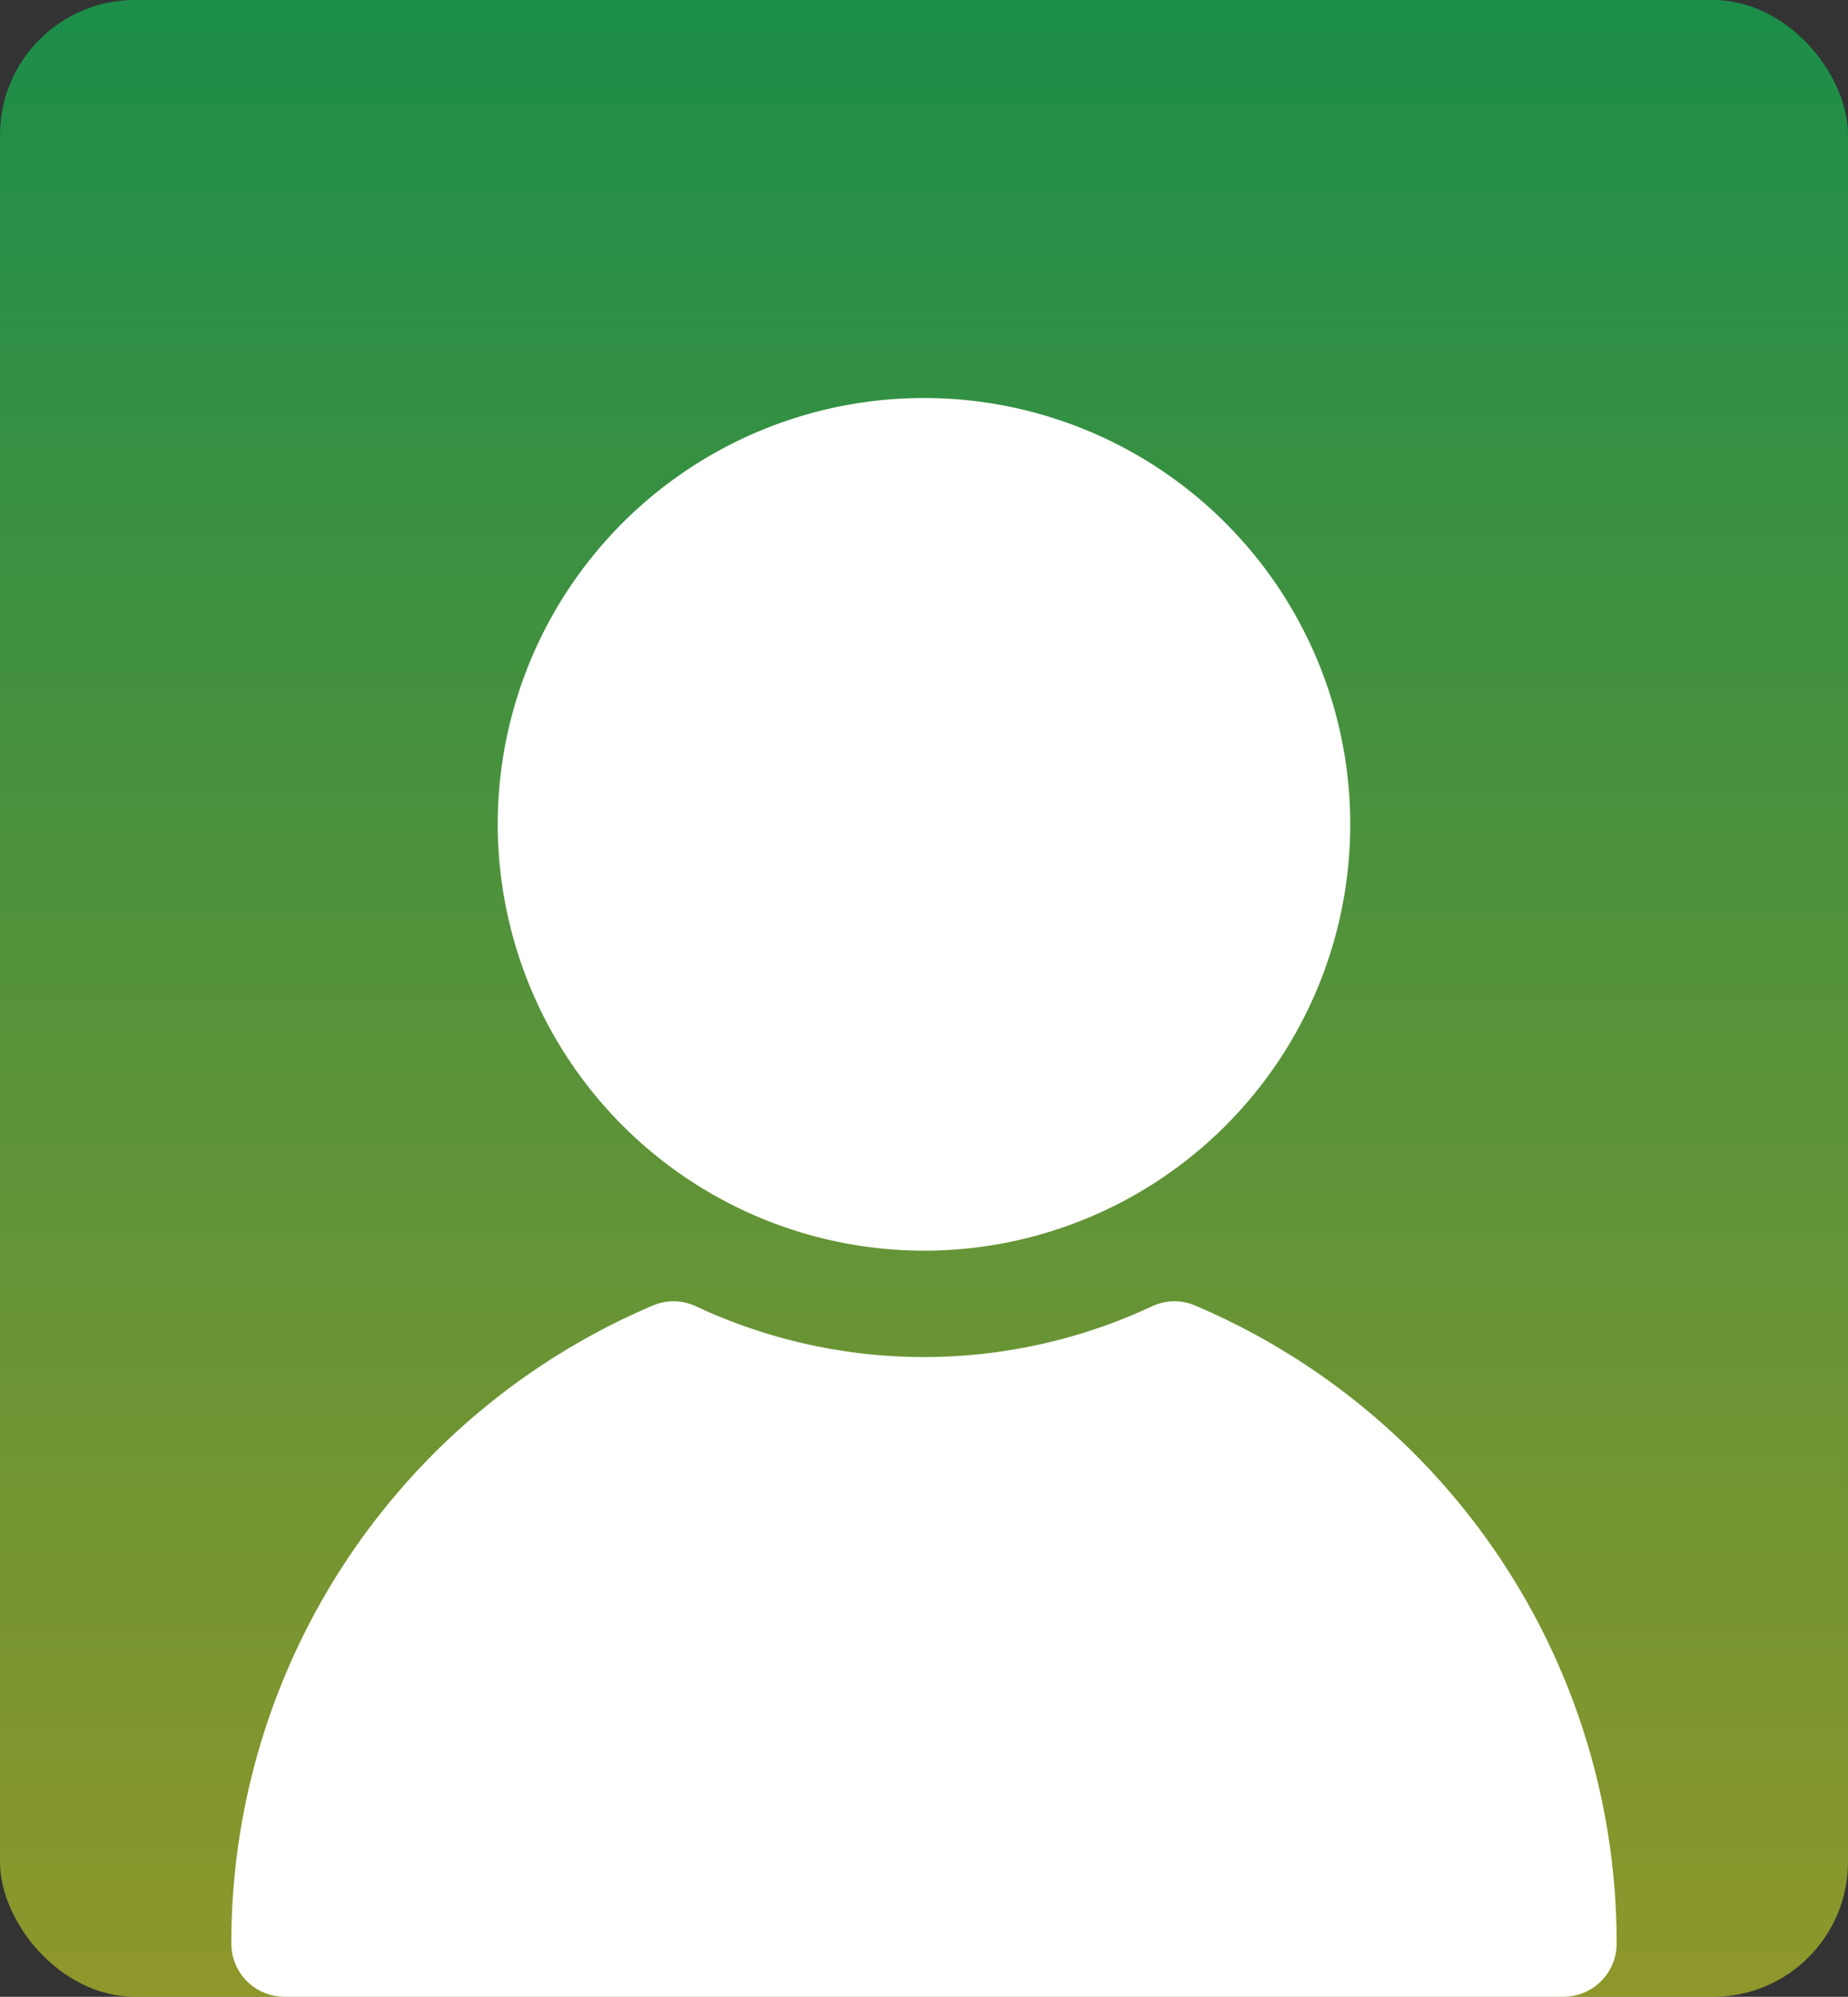 <svg xmlns="http://www.w3.org/2000/svg" xmlns:xlink="http://www.w3.org/1999/xlink" width="137" height="148" viewBox="0 0 137 148">
  <rect x="0" y="0" width="137" height="148" fill="#333333" stroke="none"/>
  <defs>
    <linearGradient id="linear-gradient" x1="0.5" x2="0.5" y2="1" gradientUnits="objectBoundingBox">
      <stop offset="0" stop-color="#0acc59"/>
      <stop offset="1" stop-color="#cfdc24"/>
    </linearGradient>
  </defs>
  <g id="Groupe_3706" data-name="Groupe 3706" transform="translate(-661 -4564)">
    <rect id="Rectangle_2273" data-name="Rectangle 2273" width="137" height="148" rx="10" transform="translate(661 4564)" opacity="0.592" fill="url(#linear-gradient)"/>
    <g id="user_avatar" transform="translate(675.149 4592.5)">
      <g id="Groupe_3671" data-name="Groupe 3671" transform="translate(3 1)">
        <path id="Tracé_3009" data-name="Tracé 3009" d="M39.6,64.2A31.6,31.6,0,1,0,8,32.6,31.636,31.636,0,0,0,39.6,64.2Z" transform="translate(11.75 -1)" fill="#fff"/>
        <path id="Tracé_3010" data-name="Tracé 3010" d="M101.75,69.5a3.949,3.949,0,0,0,3.95-3.95A51.335,51.335,0,0,0,74.466,18.27a3.9,3.9,0,0,0-3.225.058,39.869,39.869,0,0,1-33.783,0,3.9,3.9,0,0,0-3.225-.058A51.335,51.335,0,0,0,3,65.55,3.949,3.949,0,0,0,6.95,69.5Z" transform="translate(-3 49)" fill="#fff"/>
      </g>
    </g>
  </g>
</svg>
